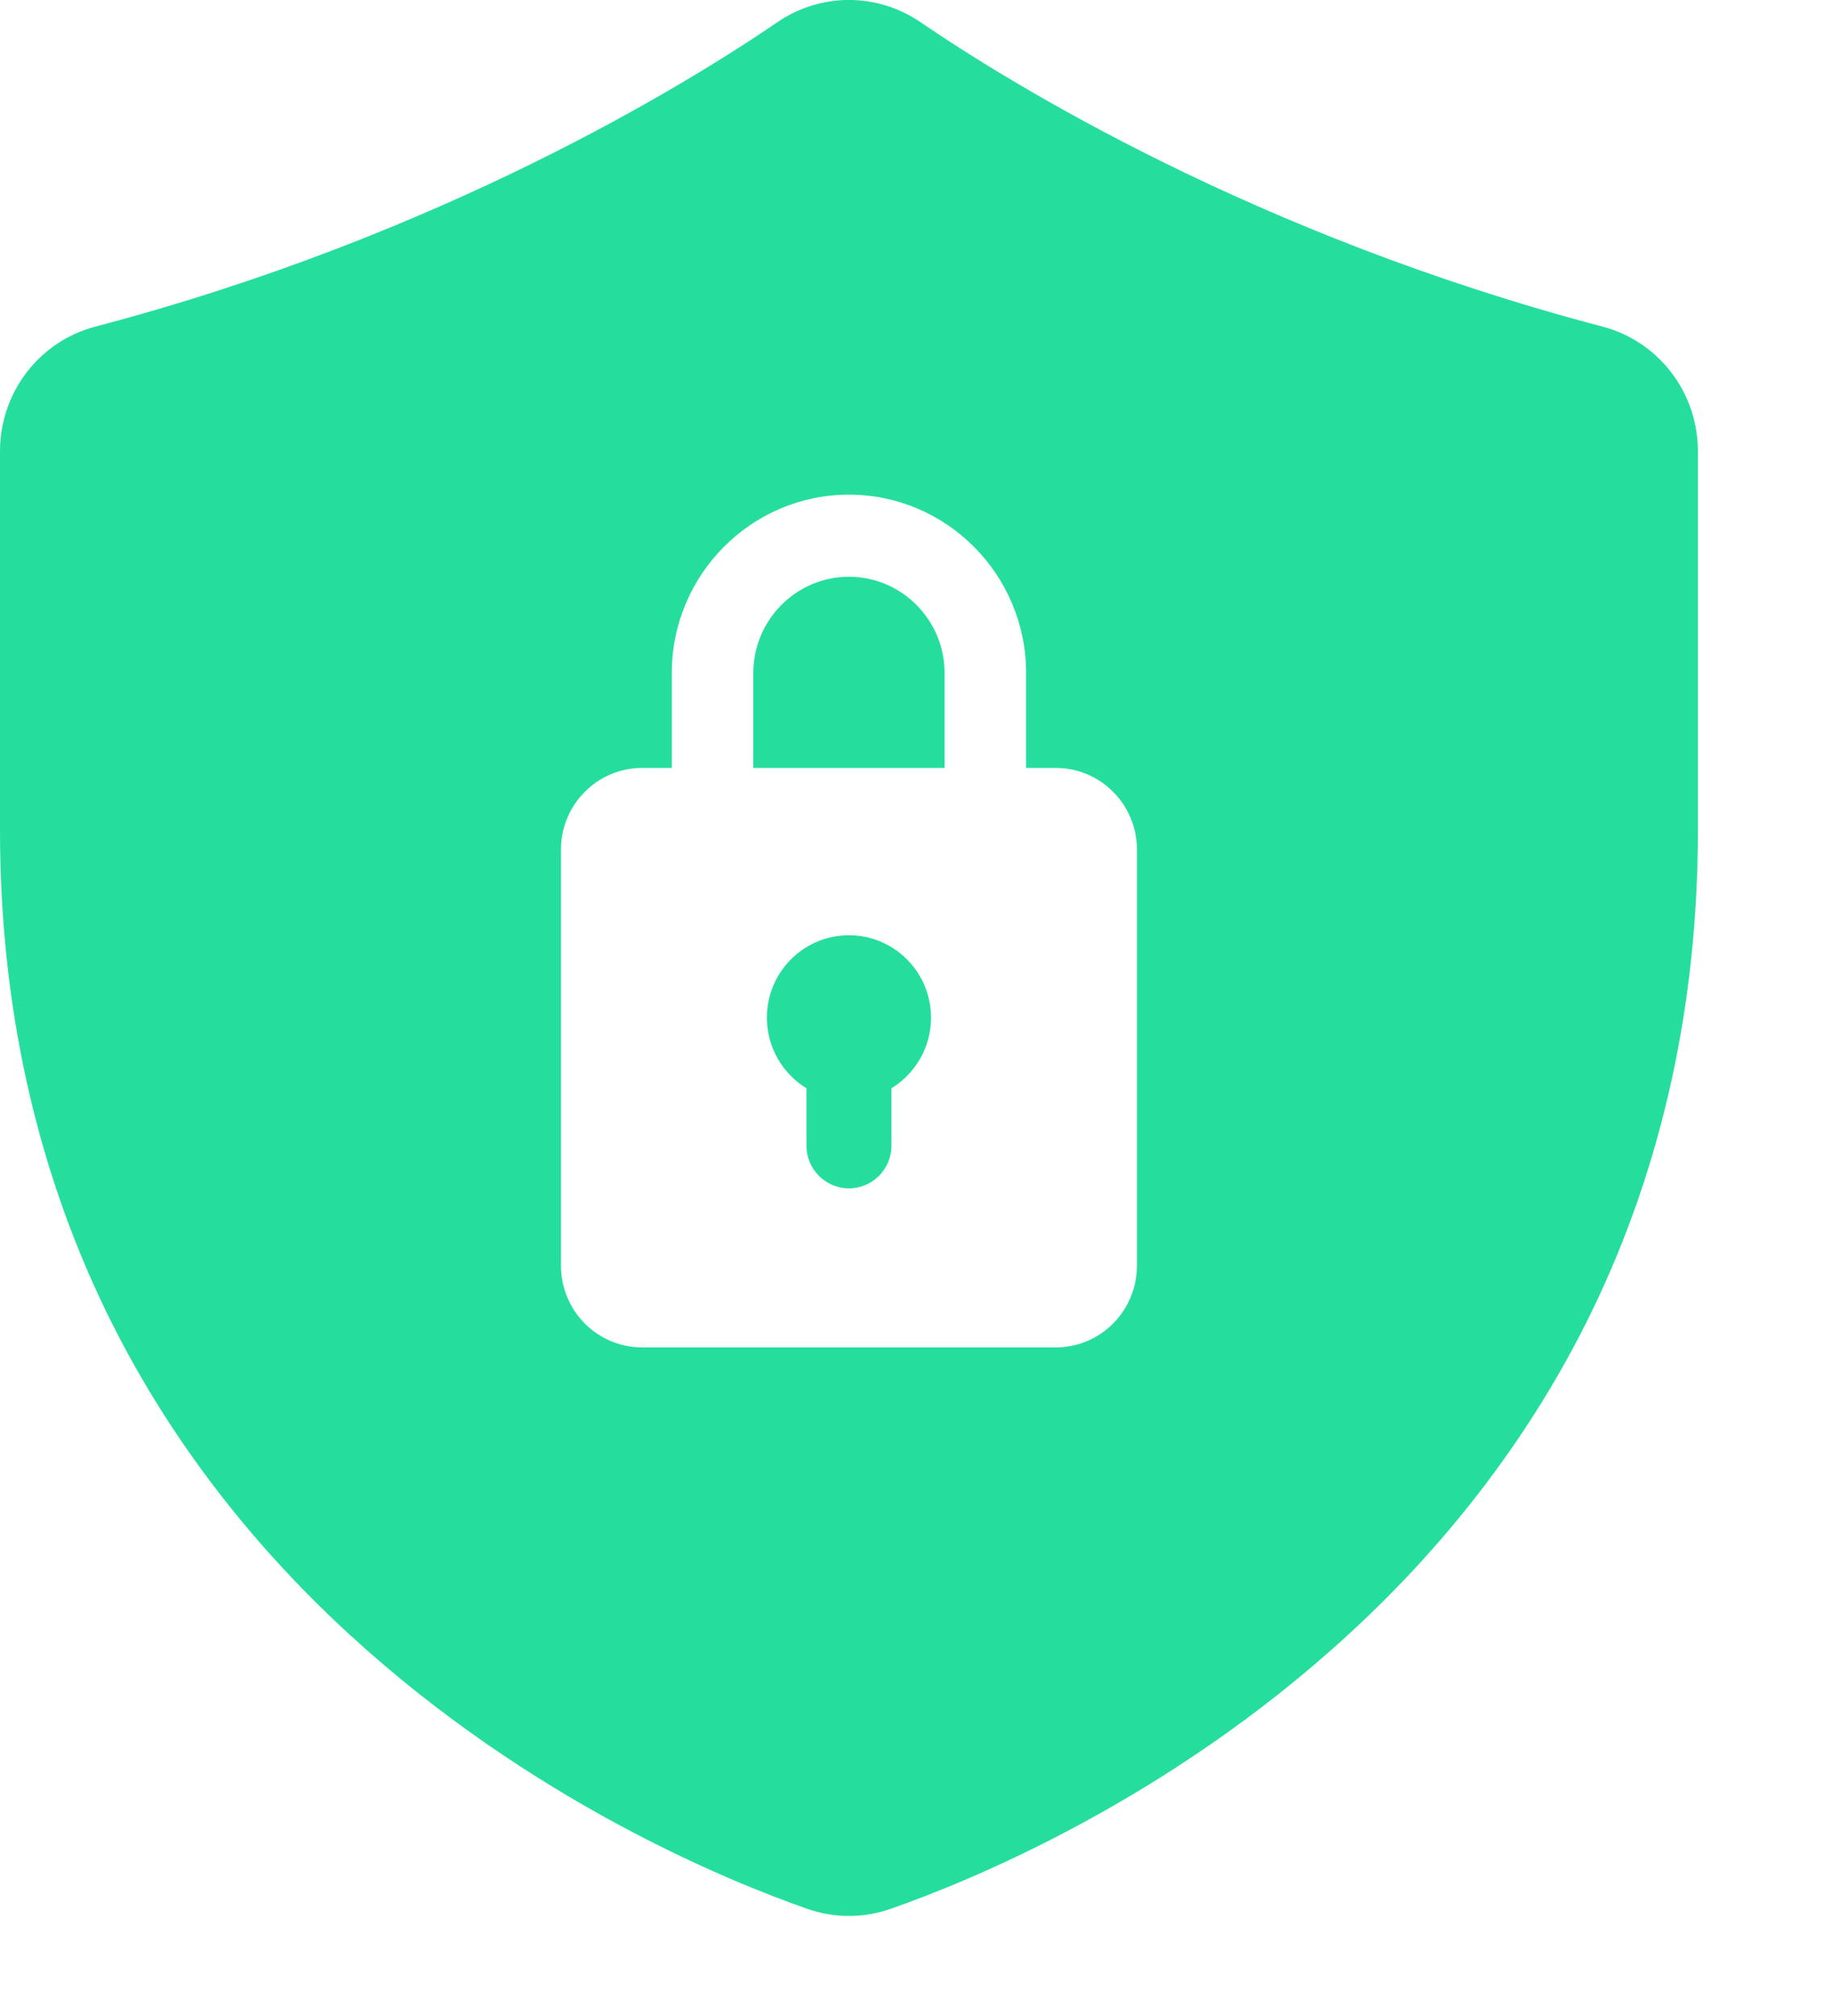 <svg width="10" height="11" viewBox="0 0 10 11" fill="none" xmlns="http://www.w3.org/2000/svg">
<path d="M4.634 3.147C4.346 3.147 4.112 3.383 4.112 3.672V4.19H5.156V3.672C5.156 3.383 4.922 3.147 4.634 3.147Z" fill="#25DE9E"/>
<path d="M4.634 5.103C4.387 5.103 4.186 5.304 4.186 5.553C4.186 5.716 4.273 5.859 4.402 5.938V6.251C4.402 6.38 4.506 6.484 4.634 6.484C4.762 6.484 4.866 6.38 4.866 6.251V5.938C4.995 5.859 5.082 5.716 5.082 5.553C5.082 5.304 4.881 5.103 4.634 5.103Z" fill="#25DE9E"/>
<path d="M8.747 1.782H8.747C6.854 1.284 5.514 0.455 5.026 0.122C4.788 -0.041 4.48 -0.041 4.242 0.122C3.754 0.455 2.414 1.284 0.521 1.782C0.214 1.862 0 2.142 0 2.462V4.53C0 5.478 0.194 6.359 0.576 7.149C0.892 7.801 1.339 8.396 1.904 8.915C2.895 9.827 3.984 10.268 4.406 10.415C4.479 10.441 4.557 10.454 4.634 10.454C4.711 10.454 4.789 10.441 4.862 10.415C5.284 10.268 6.373 9.827 7.364 8.915C7.929 8.396 8.376 7.801 8.692 7.149C9.074 6.359 9.268 5.478 9.268 4.53V2.462C9.268 2.142 9.054 1.862 8.747 1.782ZM6.206 6.905C6.206 7.152 6.008 7.352 5.762 7.352H3.506C3.26 7.352 3.062 7.152 3.062 6.905V4.636C3.062 4.39 3.26 4.19 3.506 4.19H3.667V3.672C3.667 3.136 4.101 2.699 4.634 2.699C5.167 2.699 5.601 3.136 5.601 3.672V4.19H5.762C6.008 4.19 6.206 4.39 6.206 4.636V6.905Z" fill="#25DE9E"/>
</svg>
